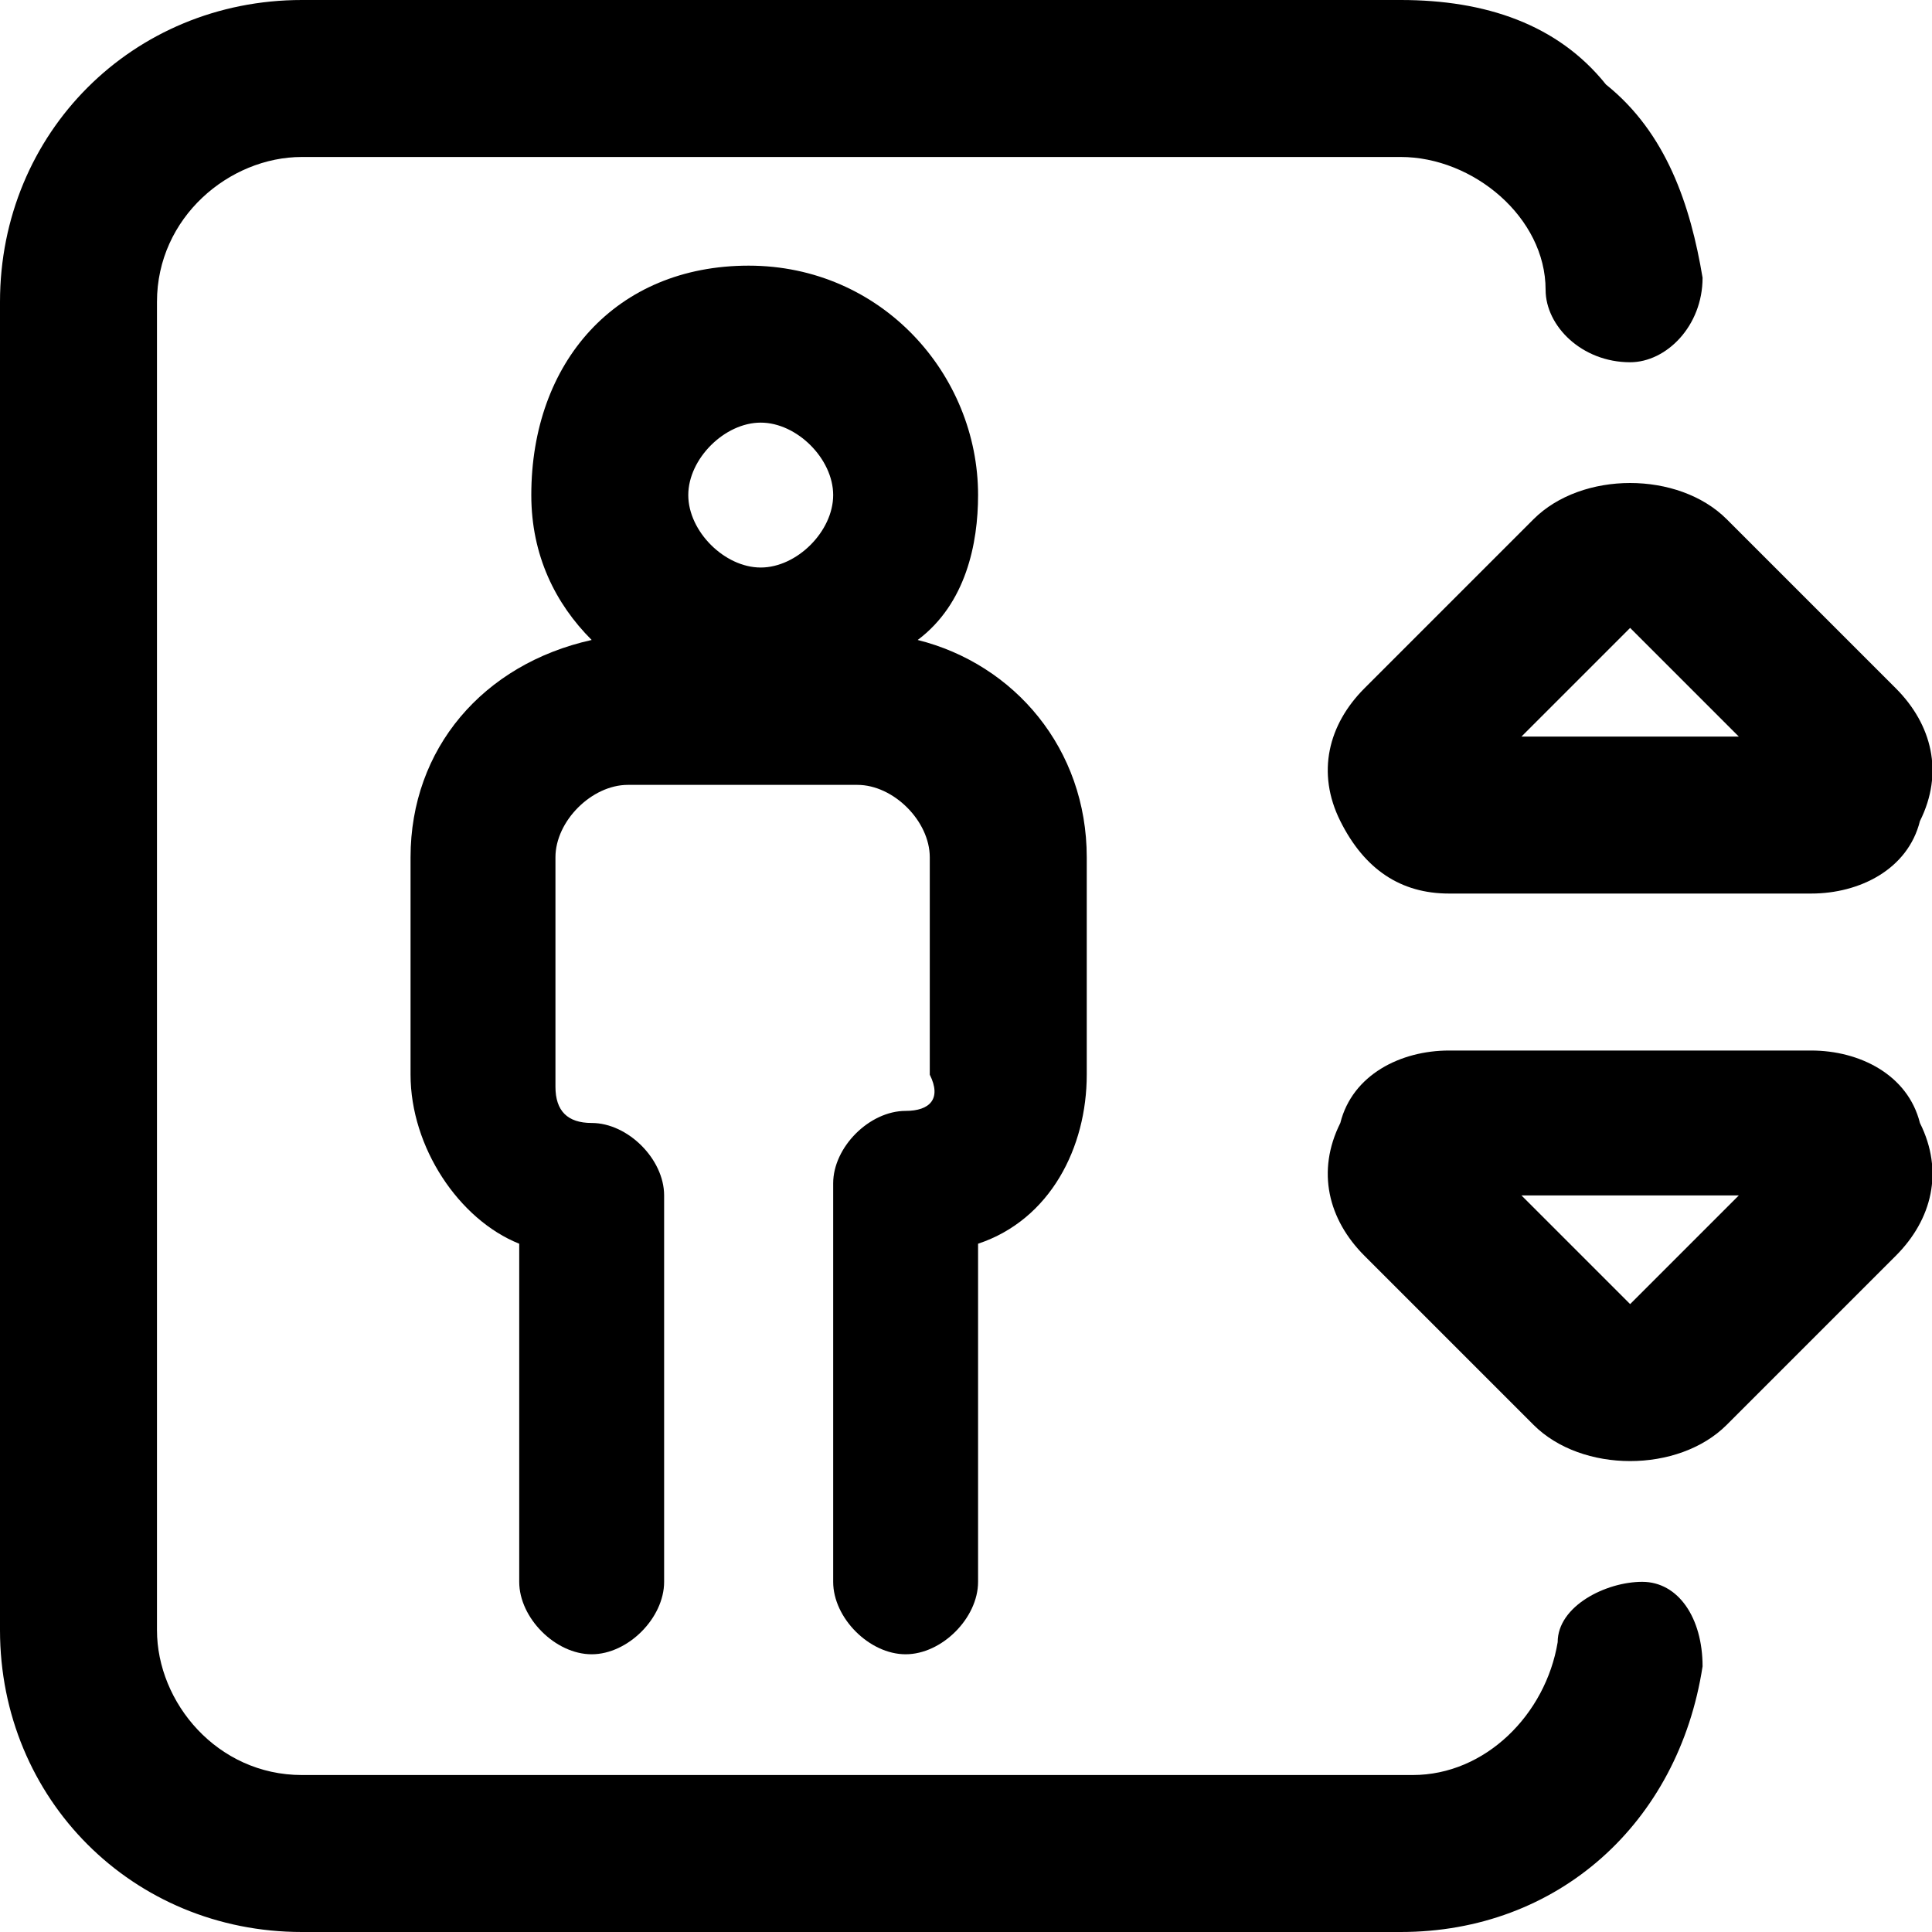 <svg xmlns="http://www.w3.org/2000/svg" viewBox="0 0 16 16">
  <path fill="currentColor" d="M12.7 4.3l-1.4 1.4c-.3.3-.4.7-.2 1.1.2.4.5.6.9.6h3c.4 0 .8-.2.9-.6.2-.4.1-.8-.2-1.1l-1.4-1.4c-.2-.2-.5-.3-.8-.3s-.6.1-.8.3zm1.7 1.8h-1.8l.9-.9.9.9zM7.5 9.2c-.3 0-.6.3-.6.6v3.3c0 .3.3.6.6.6s.6-.3.6-.6v-2.8c.6-.2.9-.8.9-1.4V7.1c0-.9-.6-1.6-1.4-1.8.4-.3.5-.8.5-1.2 0-1-.8-1.9-1.9-1.9S4.4 3 4.4 4.1c0 .5.2.9.5 1.2-.9.2-1.5.9-1.5 1.8v1.8c0 .6.4 1.2.9 1.4v2.8c0 .3.3.6.6.6s.6-.3.6-.6V9.9c0-.3-.3-.6-.6-.6-.2 0-.3-.1-.3-.3V7.1c0-.3.3-.6.6-.6h1.9c.3 0 .6.3.6.6v1.8c.1.2 0 .3-.2.3zM6.3 4.7c-.3 0-.6-.3-.6-.6s.3-.6.6-.6.6.3.6.6-.3.6-.6.6z"/>
  <path fill="currentColor" d="M13.6 13.1c-.3 0-.7.2-.7.5-.1.6-.6 1.1-1.2 1.1H2.5c-.7 0-1.2-.6-1.2-1.2v-11c0-.7.6-1.2 1.2-1.2h9.1c.6 0 1.2.5 1.2 1.1 0 .3.3.6.7.6.3 0 .6-.3.6-.7-.1-.6-.3-1.2-.8-1.6-.4-.5-1-.7-1.7-.7H2.5C1.1 0 0 1.1 0 2.5v11C0 14.9 1.1 16 2.5 16h9.1c1.3 0 2.3-.9 2.5-2.2 0-.4-.2-.7-.5-.7z"/>
  <path fill="currentColor" d="M15 8.7h-3c-.4 0-.8.2-.9.6-.2.4-.1.8.2 1.1l1.4 1.4c.2.2.5.3.8.3.3 0 .6-.1.8-.3l1.4-1.4c.3-.3.4-.7.2-1.1-.1-.4-.5-.6-.9-.6zm-1.5 2.1l-.9-.9h1.8l-.9.9z"/>
</svg>
